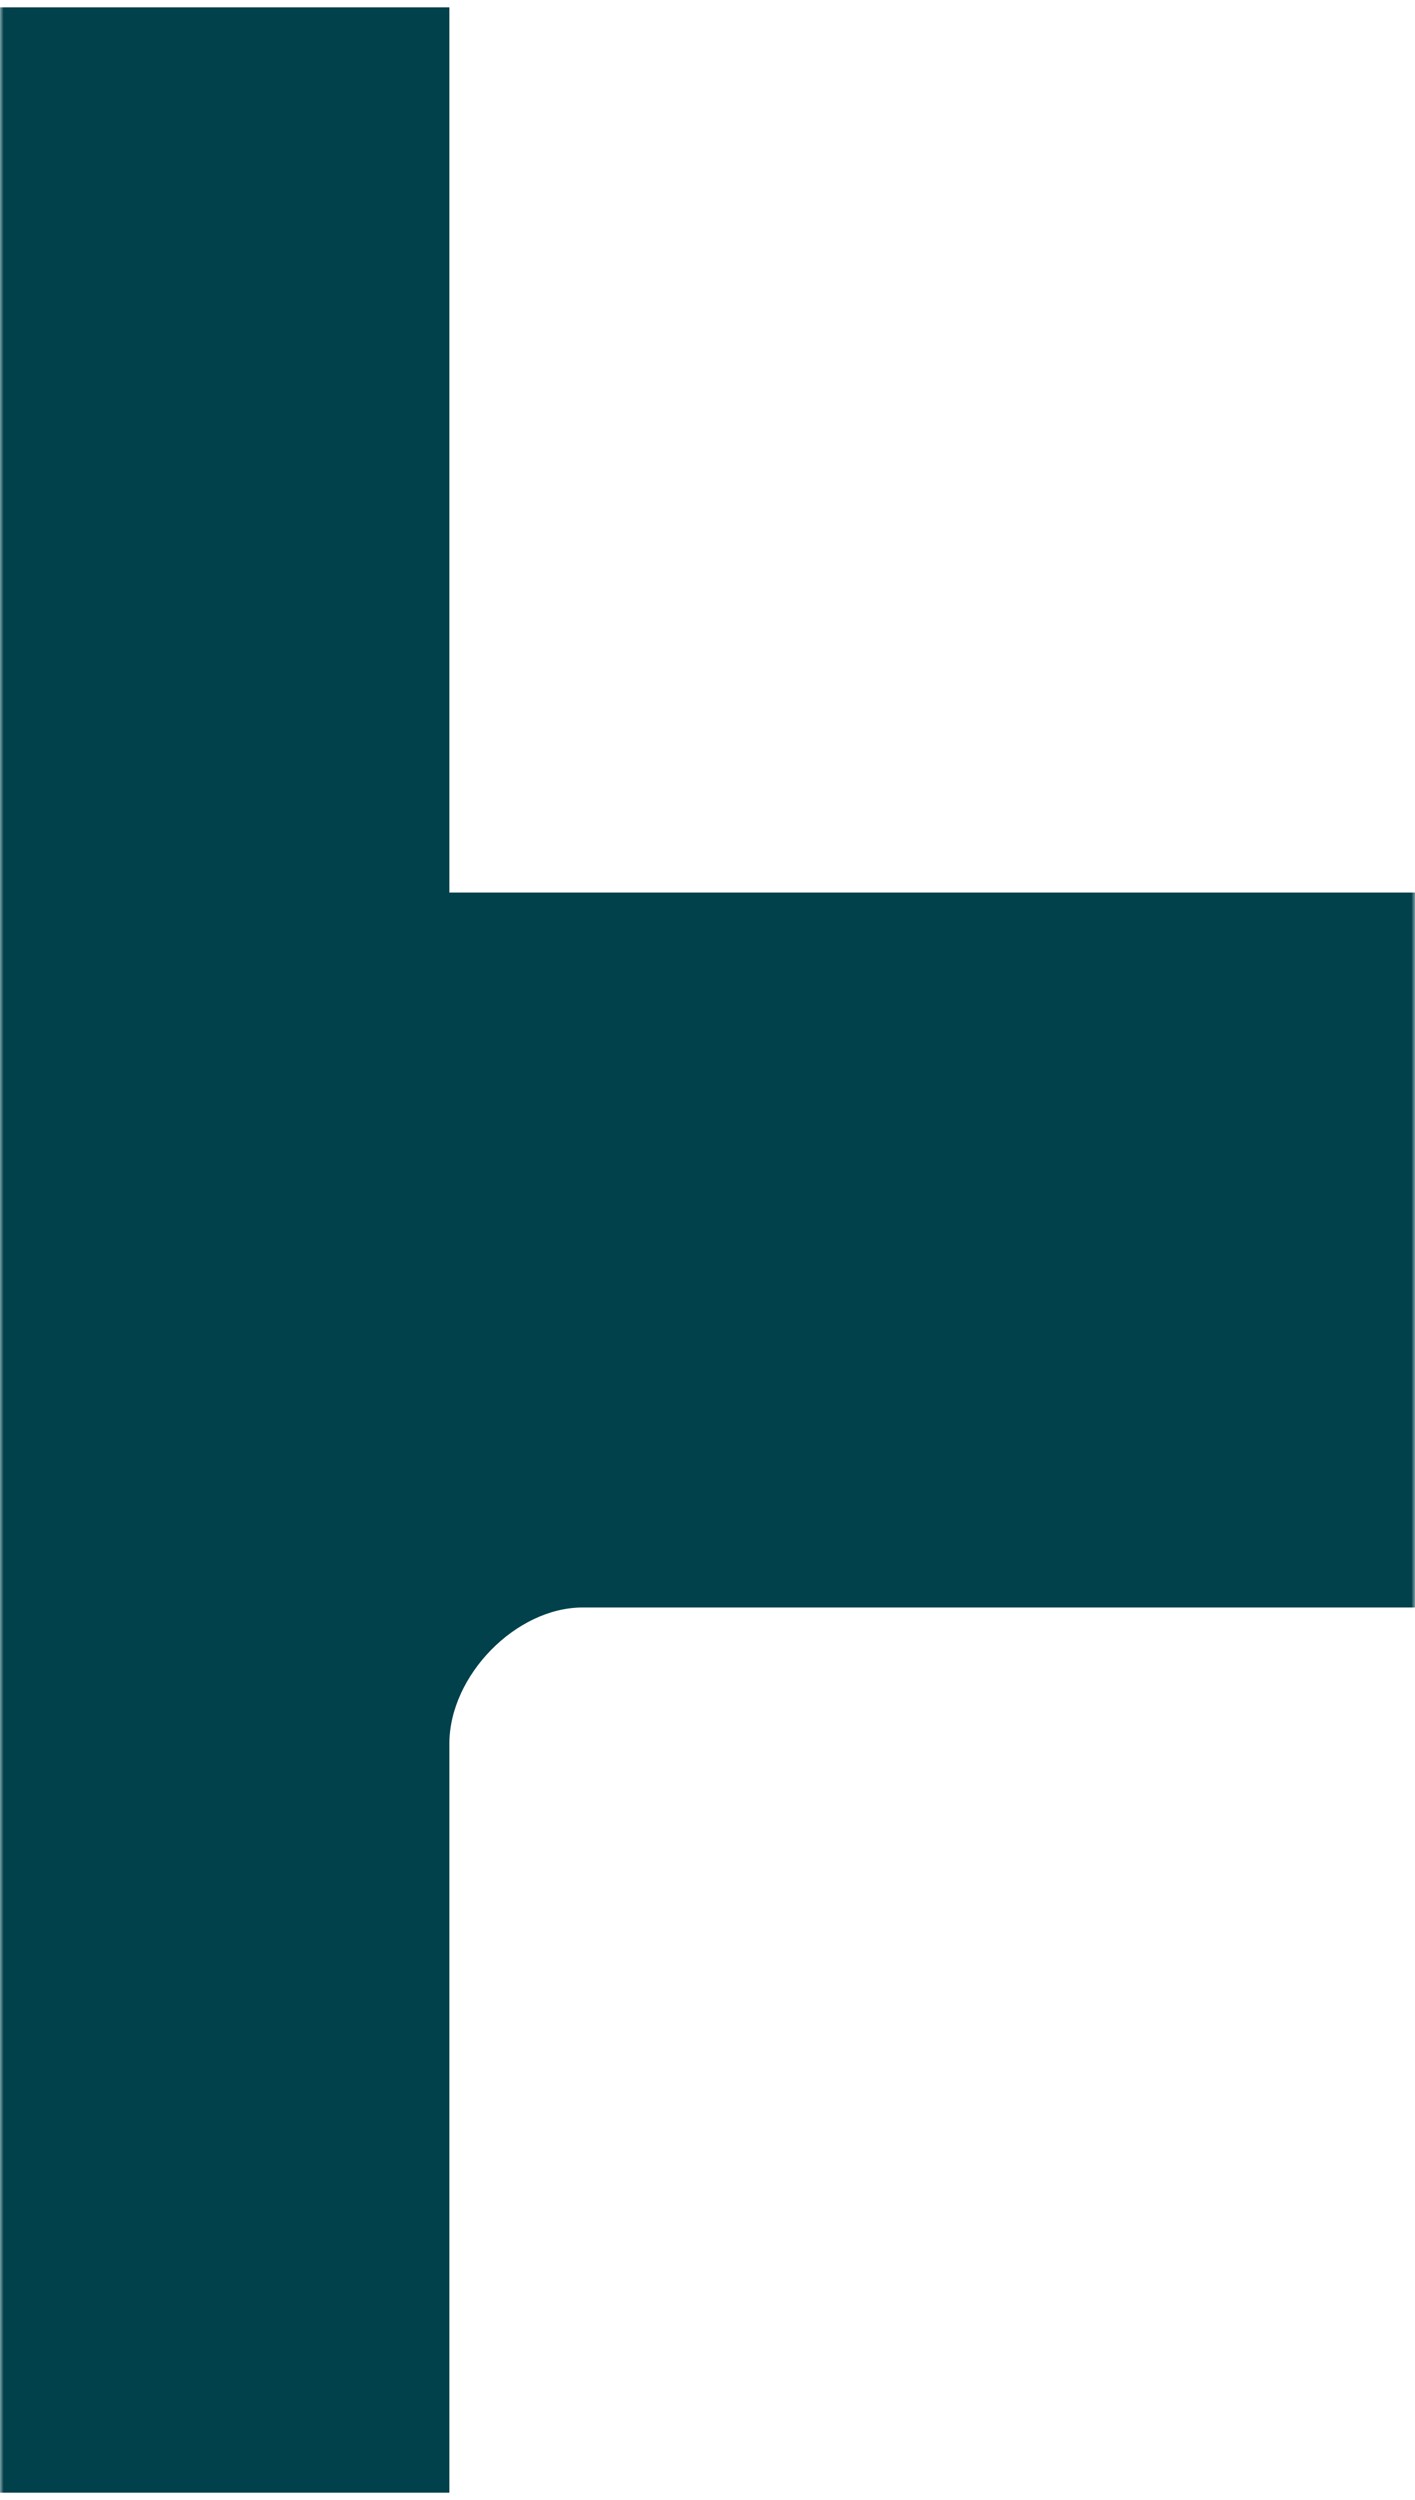 <svg xmlns="http://www.w3.org/2000/svg" width="192" height="339" viewBox="0 0 192 339" fill="none"><mask id="mask0_209_27" style="mask-type:alpha" maskUnits="userSpaceOnUse" x="0" y="0" width="192" height="339"><rect width="192" height="339" fill="#D9D9D9"></rect></mask><g mask="url(#mask0_209_27)"><path d="M60.976 121.027V1H-51.976V121.027H-183V217.973H-70.048C-61.012 217.973 -51.976 227.205 -51.976 236.438V338H60.976V236.438C60.976 227.205 70.012 217.973 79.048 217.973H192V121.027H60.976Z" fill="#00414B"></path></g></svg>
